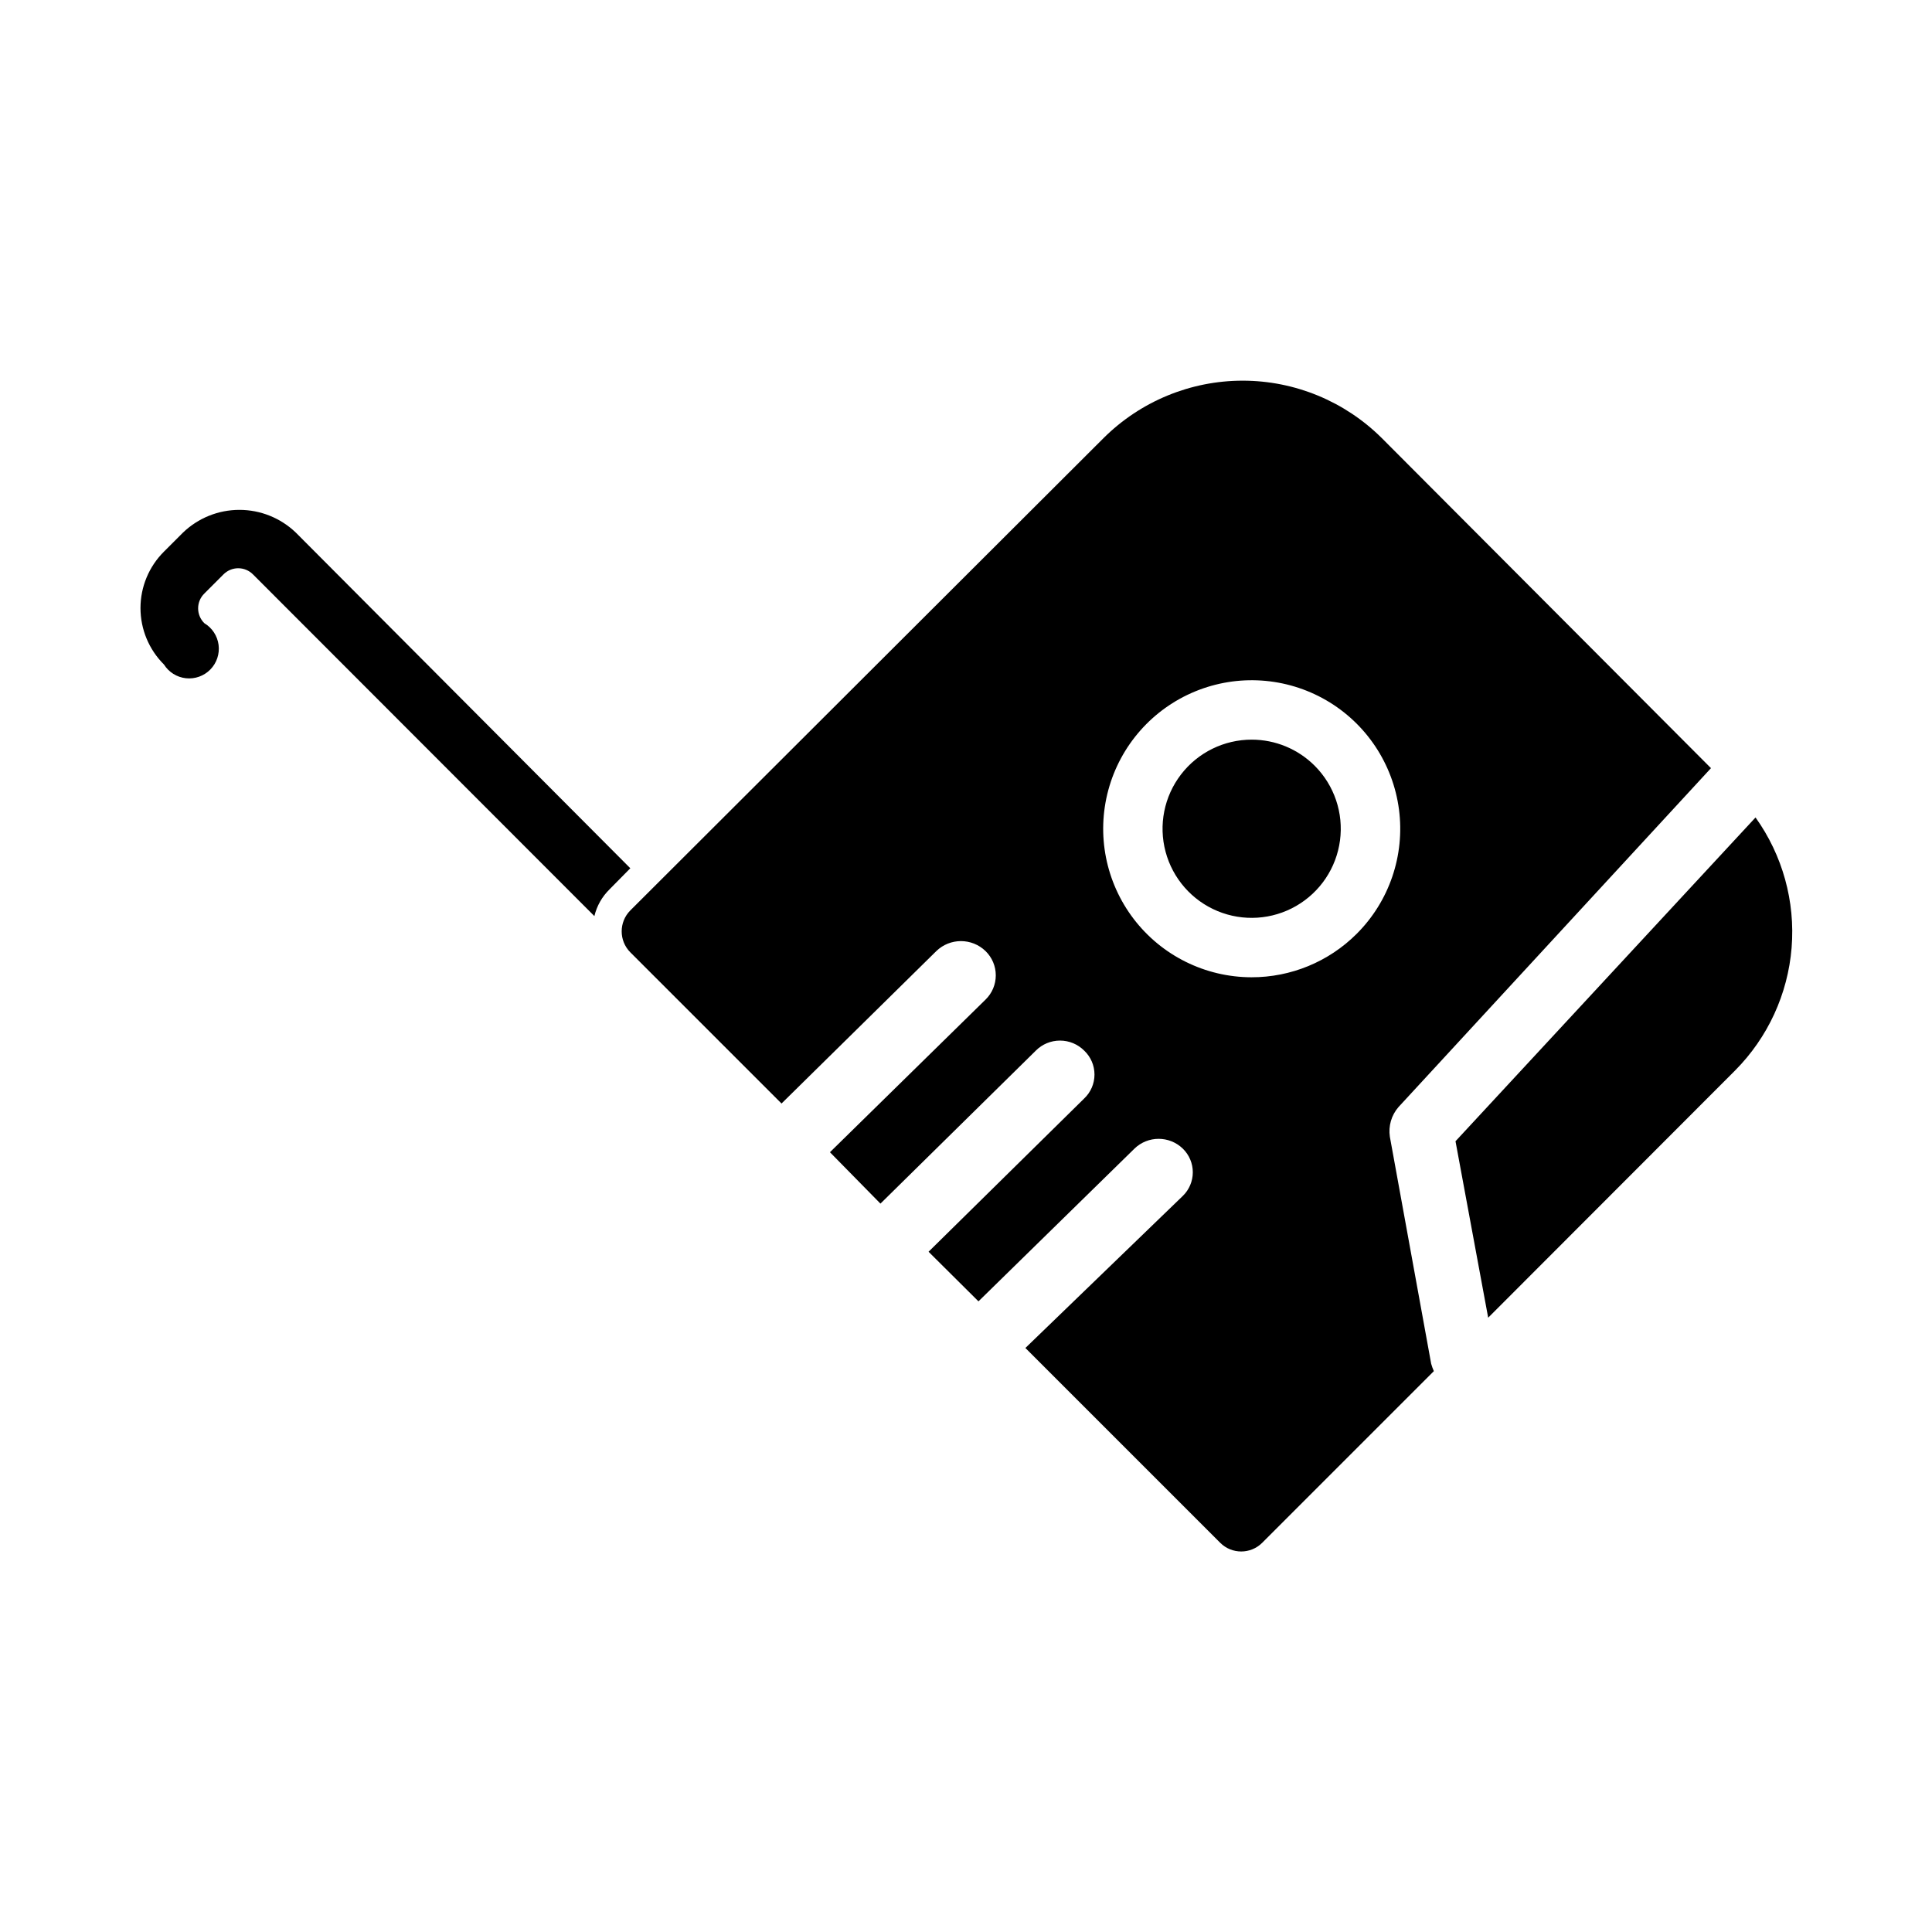 <?xml version="1.0" encoding="UTF-8"?>
<!-- Uploaded to: SVG Repo, www.svgrepo.com, Generator: SVG Repo Mixer Tools -->
<svg fill="#000000" width="800px" height="800px" version="1.1" viewBox="144 144 512 512" xmlns="http://www.w3.org/2000/svg">
 <path d="m512.33 445.26c-0.43-2.832 0.402-5.711 2.281-7.871l82.816-89.82-87.223-87.457c-9.797-9.754-23.059-15.23-36.879-15.23-13.824 0-27.086 5.477-36.883 15.23l-125.4 125.16c-3.051 3.07-3.051 8.031 0 11.102l40.07 40.07 41.012-40.387c3.637-3.539 9.434-3.539 13.07 0 1.727 1.688 2.699 4 2.699 6.414 0 2.418-0.973 4.731-2.699 6.418l-41.25 40.461 13.383 13.621 41.172-40.539-0.004-0.004c1.699-1.707 4.008-2.664 6.418-2.664 2.406 0 4.715 0.957 6.414 2.664 1.738 1.648 2.723 3.941 2.723 6.336 0 2.398-0.984 4.688-2.723 6.34l-41.25 40.621 13.227 13.145 41.328-40.461v-0.004c3.574-3.469 9.258-3.469 12.832 0 1.688 1.645 2.641 3.902 2.641 6.258 0 2.359-0.953 4.617-2.641 6.262l-41.723 40.305 51.641 51.641c3.07 3.051 8.031 3.051 11.102 0l45.5-45.5v-0.004c-0.285-0.637-0.523-1.293-0.711-1.965zm-36.684-42.273c-12.234-0.02-23.766-5.731-31.195-15.449-7.434-9.723-9.922-22.344-6.738-34.156 3.188-11.816 11.688-21.477 22.996-26.141 11.312-4.664 24.148-3.805 34.738 2.328 10.586 6.133 17.719 16.84 19.301 28.977 1.578 12.133-2.57 24.309-11.234 32.949-7.394 7.379-17.422 11.512-27.867 11.492zm16.766-56.047h0.004c5.188 5.195 7.664 12.508 6.699 19.785-0.961 7.281-5.254 13.695-11.617 17.363-6.359 3.668-14.066 4.168-20.848 1.352s-11.867-8.625-13.762-15.719-0.383-14.664 4.094-20.484c4.473-5.82 11.402-9.23 18.742-9.223 6.262 0.004 12.266 2.496 16.691 6.926zm111.39 80.766-65.418 65.496-8.66-46.762 79.512-85.805c7.164 10.02 10.555 22.254 9.559 34.531-0.996 12.277-6.305 23.805-14.992 32.539zm-292.76-53.609-5.512 5.59h0.004c-1.98 1.938-3.375 4.391-4.016 7.086l-90.449-90.527c-1.035-1.059-2.457-1.656-3.938-1.656-1.48 0-2.898 0.598-3.934 1.656l-5.039 5.039c-1.059 1.035-1.652 2.453-1.652 3.934s0.594 2.898 1.652 3.938c2.07 1.234 3.457 3.356 3.769 5.746 0.309 2.391-0.496 4.793-2.18 6.516-1.688 1.723-4.07 2.578-6.469 2.32-2.398-0.258-4.547-1.598-5.828-3.641-3.981-3.961-6.219-9.344-6.219-14.957s2.238-10.996 6.219-14.957l5.039-5.039c4.019-3.867 9.379-6.027 14.957-6.027s10.938 2.16 14.957 6.027z"/>
</svg>